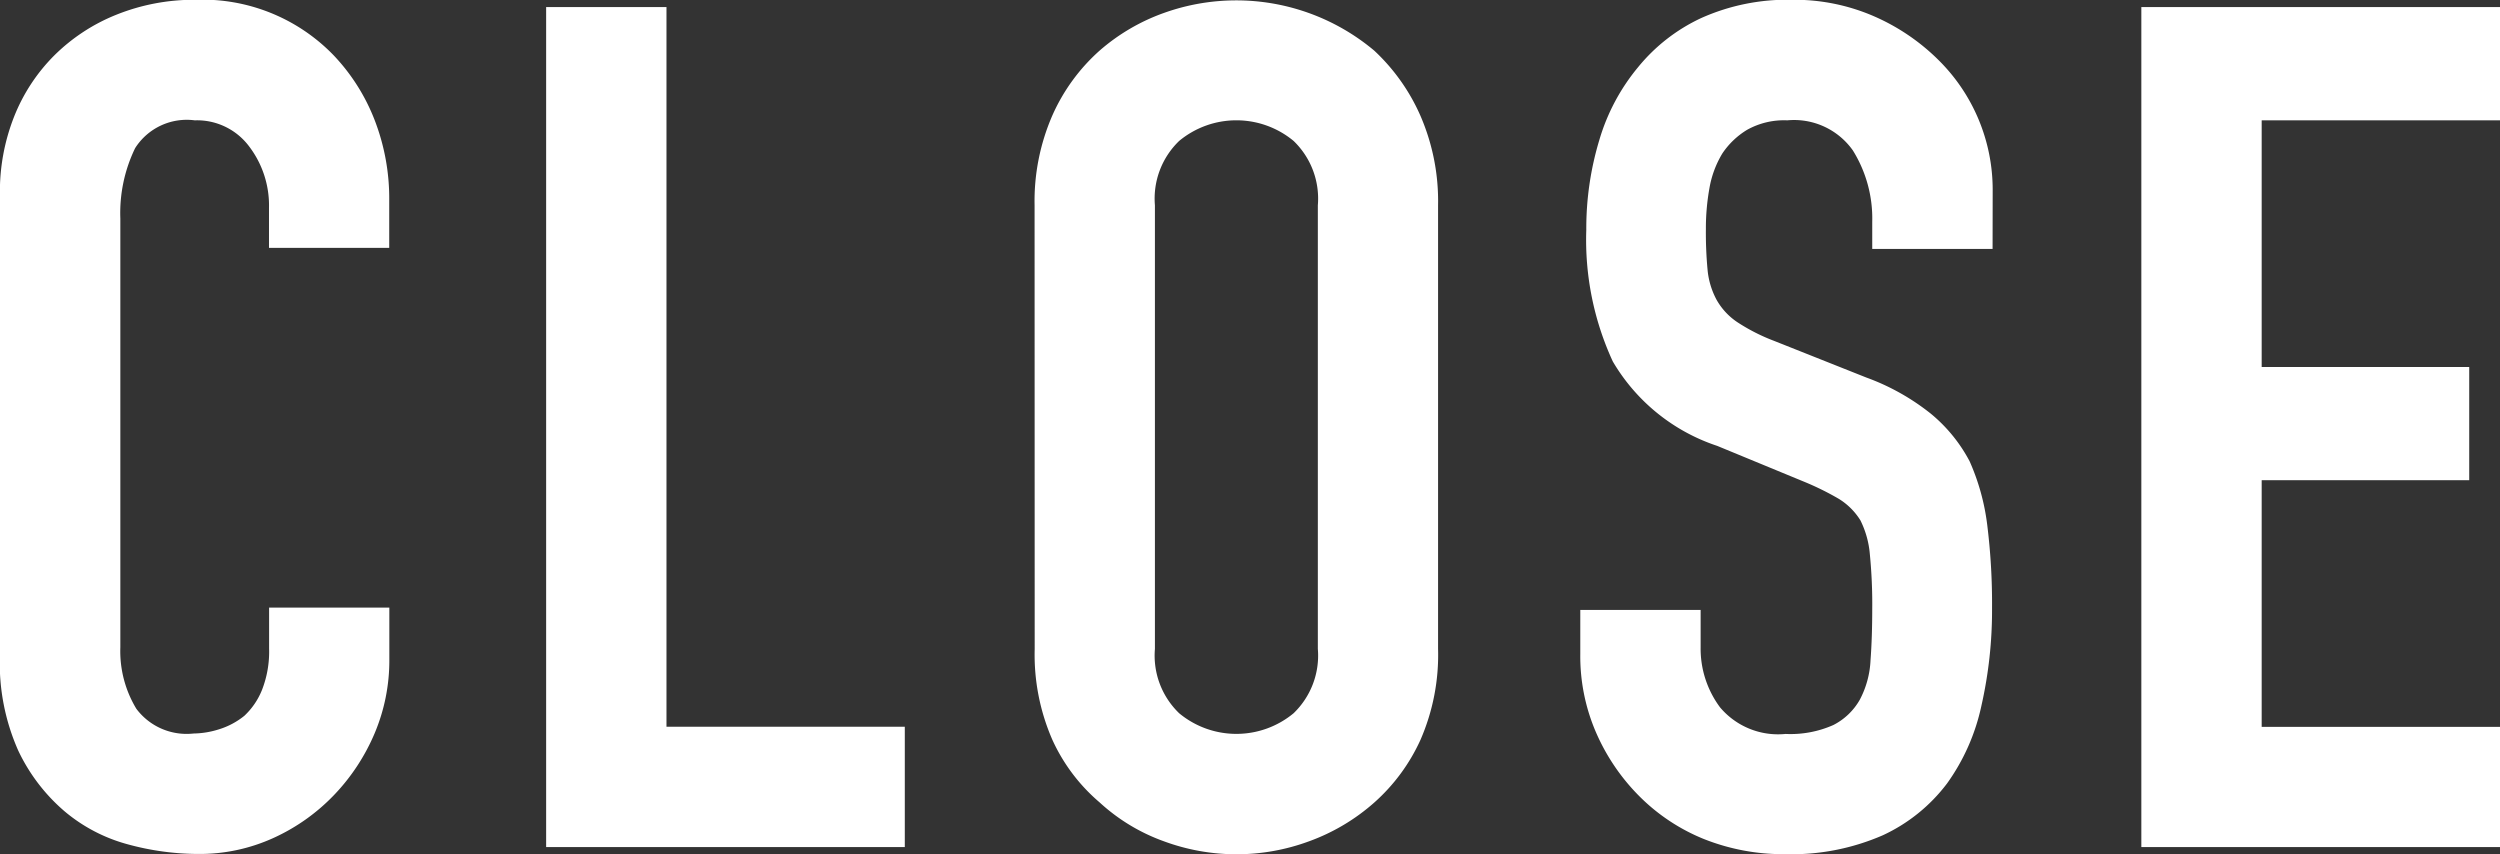 <svg xmlns="http://www.w3.org/2000/svg" width="23.309" height="7.964" viewBox="0 0 23.309 7.964"><rect x="0" y="0" width="23.309" height="7.964" fill="#333333" stroke="none"/><g transform="translate(-337.478 -29.269)"><path d="M7.108,5.767v.484a1.744,1.744,0,0,1-.137.688,1.9,1.9,0,0,1-.38.577,1.83,1.83,0,0,1-.566.4,1.658,1.658,0,0,1-.7.148,2.512,2.512,0,0,1-.649-.088,1.535,1.535,0,0,1-.594-.308A1.7,1.7,0,0,1,3.648,7.1a2.006,2.006,0,0,1-.171-.885V1.906a1.908,1.908,0,0,1,.132-.715A1.683,1.683,0,0,1,3.984.619,1.739,1.739,0,0,1,4.561.24,1.94,1.94,0,0,1,5.3.1,1.7,1.7,0,0,1,6.59.619a1.837,1.837,0,0,1,.38.6,2.025,2.025,0,0,1,.137.754v.44H5.986V2.038A.908.908,0,0,0,5.8,1.466a.606.606,0,0,0-.506-.242.57.57,0,0,0-.556.259,1.385,1.385,0,0,0-.138.655v4a1.037,1.037,0,0,0,.149.572.585.585,0,0,0,.533.231.815.815,0,0,0,.237-.039.706.706,0,0,0,.237-.126.671.671,0,0,0,.165-.242.98.98,0,0,0,.066-.385V5.767ZM8.57,8V.168H9.692v6.71h2.222V8Zm4.554-5.984a2,2,0,0,1,.165-.836,1.767,1.767,0,0,1,.44-.605,1.86,1.86,0,0,1,.6-.352,2,2,0,0,1,1.963.352,1.842,1.842,0,0,1,.429.605,2,2,0,0,1,.165.836V6.152A1.983,1.983,0,0,1,16.722,7a1.747,1.747,0,0,1-.429.583,1.886,1.886,0,0,1-.61.363,1.952,1.952,0,0,1-1.353,0,1.765,1.765,0,0,1-.6-.363A1.679,1.679,0,0,1,13.29,7a1.983,1.983,0,0,1-.165-.847Zm1.122,4.136a.746.746,0,0,0,.226.6.836.836,0,0,0,1.067,0,.746.746,0,0,0,.226-.6V2.016a.746.746,0,0,0-.226-.6.836.836,0,0,0-1.067,0,.746.746,0,0,0-.226.6Zm7.81-3.729H20.934V2.17a1.2,1.2,0,0,0-.181-.666.671.671,0,0,0-.611-.28.706.706,0,0,0-.374.088.738.738,0,0,0-.231.22.93.93,0,0,0-.121.325,2.119,2.119,0,0,0-.033.379,3.719,3.719,0,0,0,.016.385.731.731,0,0,0,.083.275.612.612,0,0,0,.193.209,1.768,1.768,0,0,0,.346.176l.858.341a2.127,2.127,0,0,1,.6.336,1.45,1.45,0,0,1,.363.445,2.082,2.082,0,0,1,.165.6,5.933,5.933,0,0,1,.044.765,4.031,4.031,0,0,1-.1.918,1.935,1.935,0,0,1-.319.72,1.583,1.583,0,0,1-.6.484,2.134,2.134,0,0,1-.913.176,2,2,0,0,1-.759-.143,1.805,1.805,0,0,1-.6-.4,1.927,1.927,0,0,1-.4-.589,1.787,1.787,0,0,1-.148-.732V5.789h1.122v.352a.916.916,0,0,0,.181.556.707.707,0,0,0,.611.248.984.984,0,0,0,.445-.083.592.592,0,0,0,.247-.236.869.869,0,0,0,.1-.368q.016-.215.016-.479a4.742,4.742,0,0,0-.022-.506.871.871,0,0,0-.088-.319.618.618,0,0,0-.2-.2,2.608,2.608,0,0,0-.336-.165l-.8-.33a1.778,1.778,0,0,1-.973-.787,2.706,2.706,0,0,1-.247-1.227,2.845,2.845,0,0,1,.121-.836,1.9,1.9,0,0,1,.363-.682,1.664,1.664,0,0,1,.588-.457A1.964,1.964,0,0,1,20.187.1a1.861,1.861,0,0,1,.764.154,1.969,1.969,0,0,1,.6.407,1.7,1.7,0,0,1,.506,1.21ZM23.443,8V.168h3.344V1.224H24.565v2.3H26.5V4.579H24.565v2.3h2.222V8Z" transform="translate(334 29.167)" fill="#fff"/></g></svg>